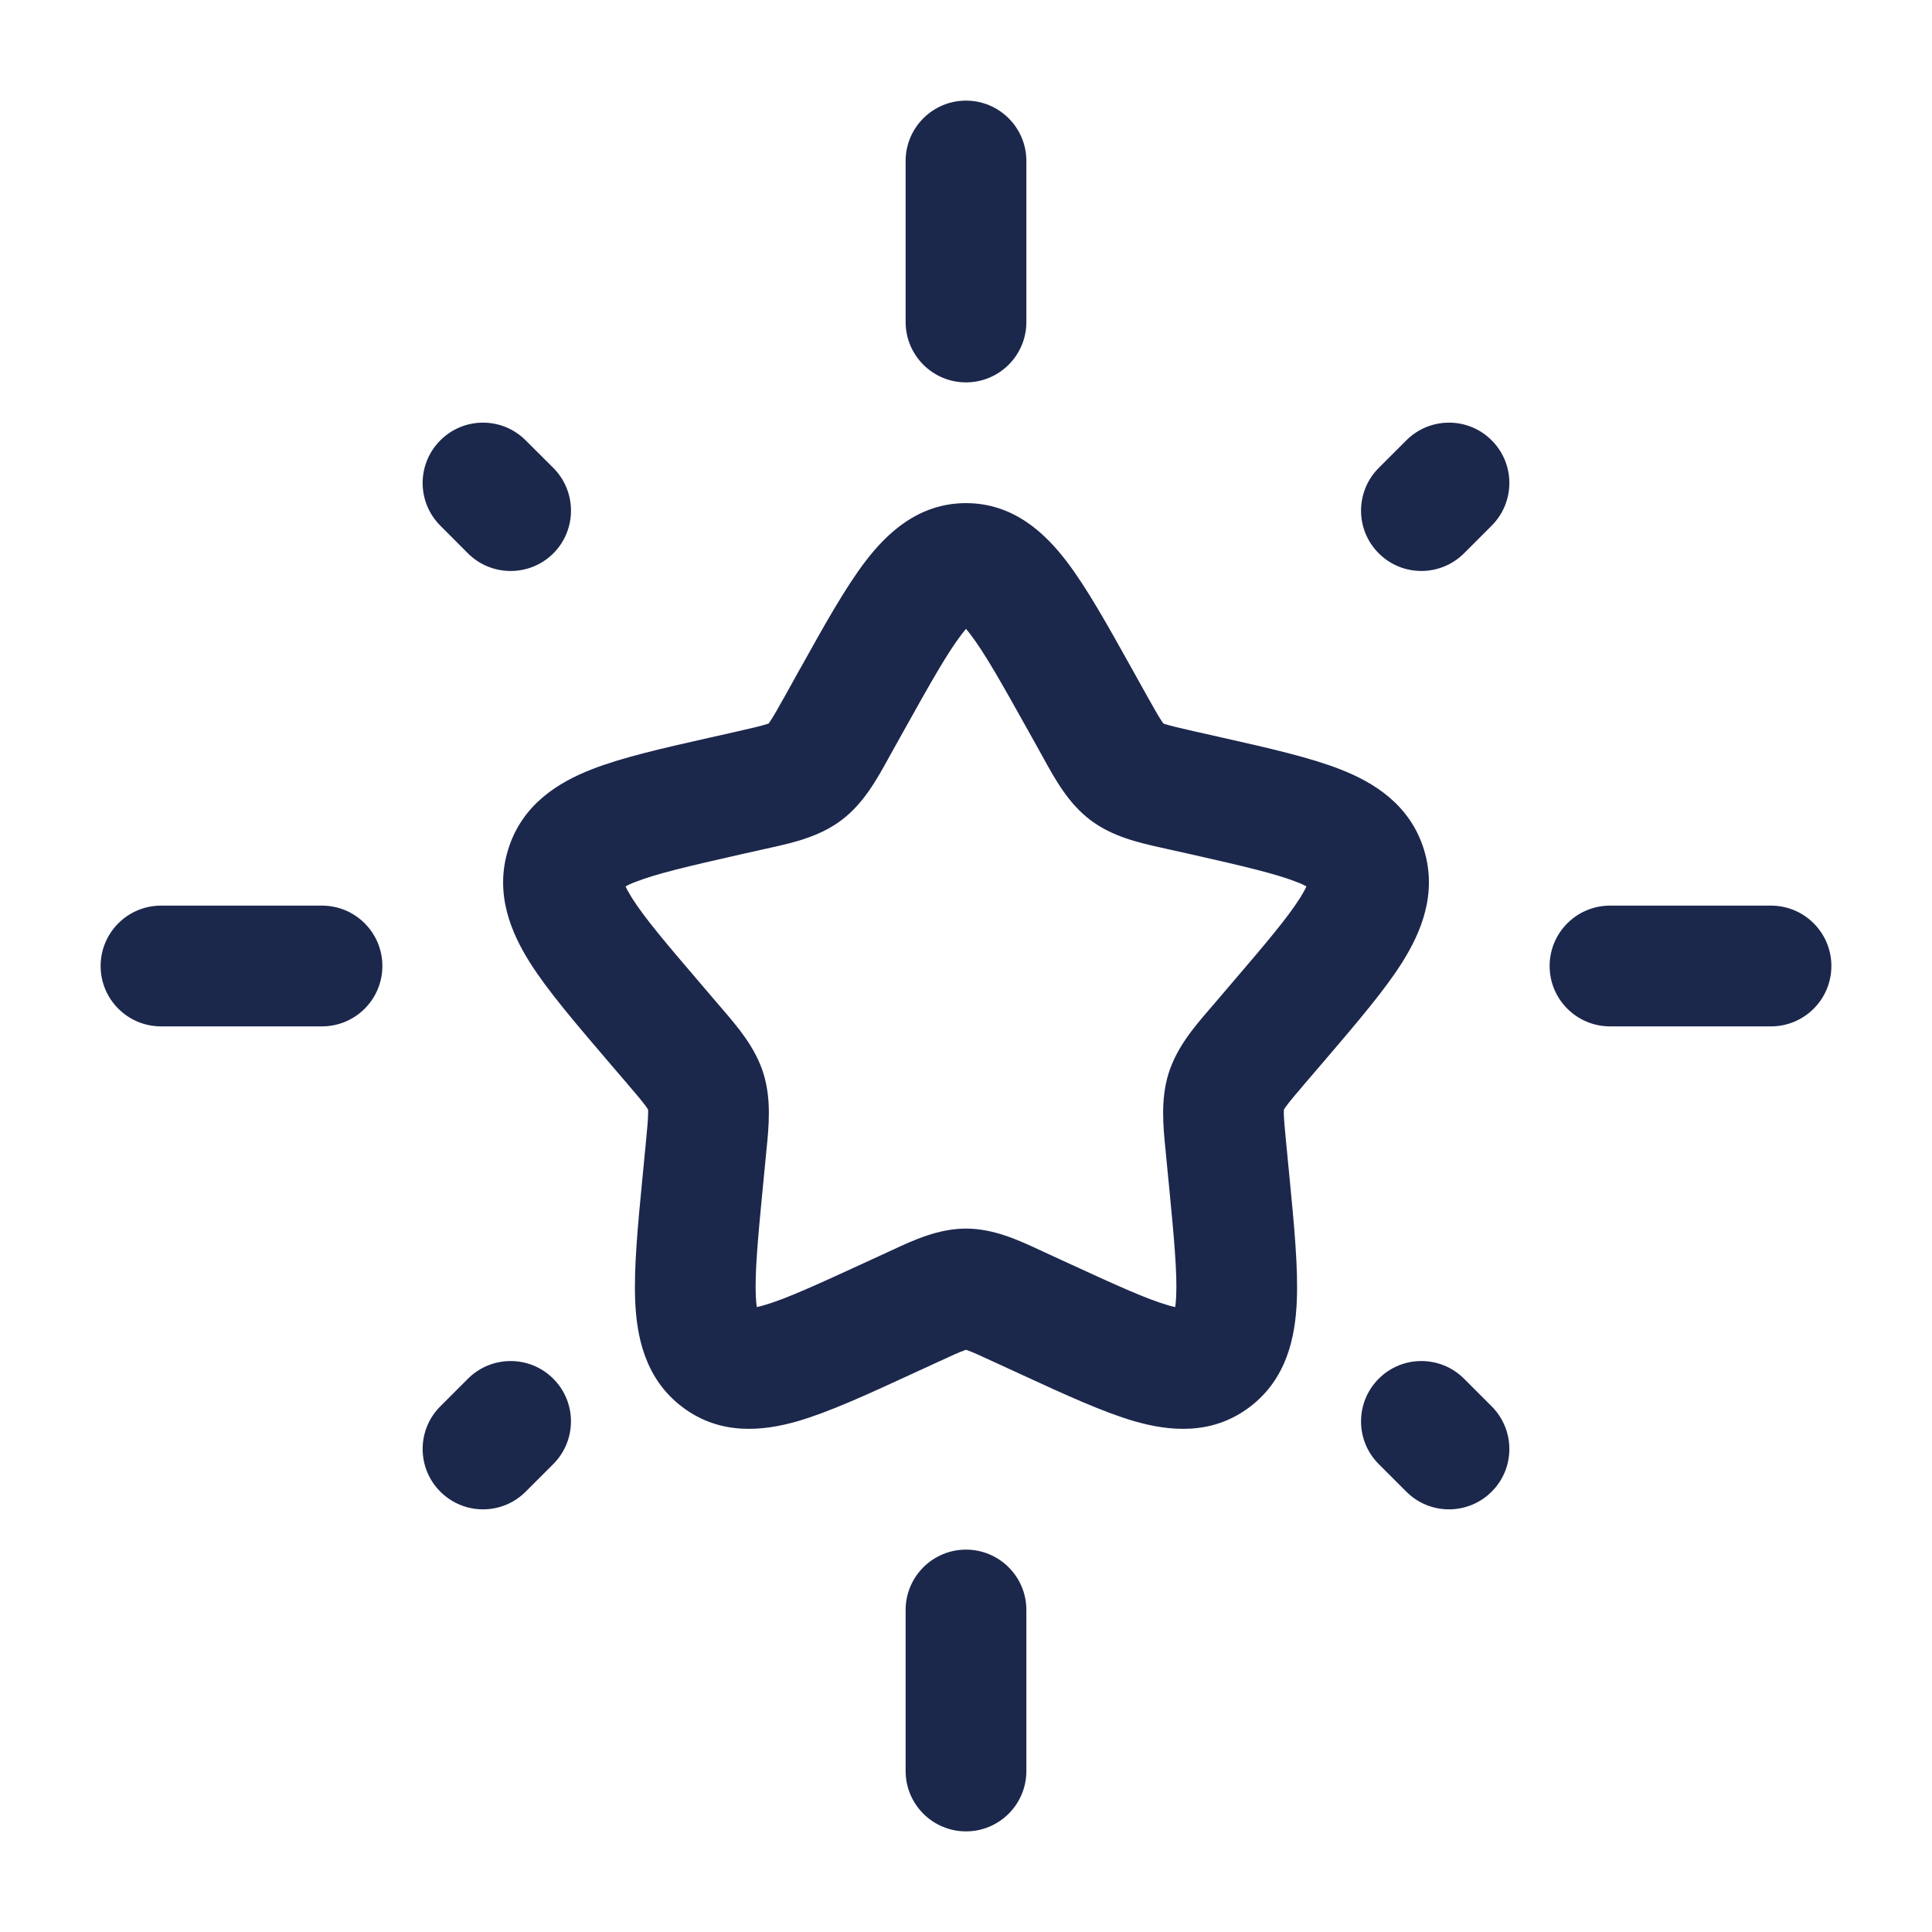 <?xml version="1.0" encoding="utf-8"?><!-- Uploaded to: SVG Repo, www.svgrepo.com, Generator: SVG Repo Mixer Tools -->
<svg width="800px" height="800px" viewBox="0 0 24 24" fill="none" xmlns="http://www.w3.org/2000/svg">
<path fill-rule="evenodd" clip-rule="evenodd" d="M12 1.25C12.414 1.25 12.75 1.586 12.75 2V4C12.75 4.414 12.414 4.75 12 4.75C11.586 4.75 11.25 4.414 11.25 4V2C11.25 1.586 11.586 1.25 12 1.25ZM18.53 5.47C18.823 5.762 18.823 6.237 18.53 6.53L18.187 6.873C17.894 7.166 17.419 7.166 17.127 6.873C16.834 6.581 16.834 6.106 17.127 5.813L17.47 5.47C17.763 5.177 18.238 5.177 18.53 5.47ZM5.47 5.47C5.763 5.177 6.237 5.177 6.53 5.47L6.874 5.813C7.166 6.106 7.166 6.581 6.874 6.874C6.581 7.166 6.106 7.166 5.813 6.874L5.47 6.53C5.177 6.237 5.177 5.763 5.47 5.47ZM11.944 7.882C11.768 8.112 11.561 8.479 11.232 9.069L11.068 9.363C11.056 9.385 11.043 9.407 11.031 9.43C10.892 9.682 10.727 9.981 10.456 10.186C10.181 10.395 9.848 10.469 9.575 10.53C9.551 10.535 9.527 10.54 9.503 10.546L9.185 10.617C8.545 10.762 8.152 10.854 7.893 10.956C7.837 10.977 7.798 10.996 7.771 11.011C7.785 11.043 7.81 11.09 7.85 11.154C8.005 11.4 8.275 11.719 8.71 12.227L8.927 12.481C8.943 12.499 8.959 12.518 8.975 12.537C9.163 12.756 9.383 13.011 9.484 13.336C9.584 13.659 9.551 13.994 9.521 14.286C9.519 14.312 9.516 14.336 9.514 14.361L9.481 14.7C9.415 15.378 9.376 15.804 9.389 16.102C9.392 16.159 9.396 16.203 9.401 16.237C9.425 16.232 9.453 16.225 9.488 16.215C9.755 16.138 10.124 15.97 10.724 15.694L11.022 15.557C11.044 15.547 11.067 15.537 11.089 15.526C11.343 15.408 11.655 15.262 12 15.262C12.345 15.262 12.657 15.408 12.911 15.526C12.933 15.537 12.956 15.547 12.978 15.557L13.276 15.694C13.876 15.97 14.245 16.138 14.512 16.215C14.547 16.225 14.575 16.232 14.599 16.237C14.604 16.203 14.608 16.159 14.611 16.102C14.624 15.804 14.585 15.378 14.519 14.7L14.486 14.361C14.484 14.336 14.481 14.312 14.479 14.286C14.449 13.994 14.416 13.659 14.516 13.336C14.617 13.011 14.836 12.756 15.025 12.537C15.041 12.518 15.057 12.499 15.073 12.481L15.29 12.227C15.725 11.719 15.995 11.4 16.15 11.154C16.19 11.09 16.215 11.043 16.229 11.011C16.202 10.996 16.163 10.977 16.107 10.956C15.848 10.854 15.455 10.762 14.815 10.617L14.496 10.546C14.473 10.54 14.45 10.535 14.425 10.53C14.152 10.469 13.819 10.395 13.544 10.186C13.273 9.981 13.108 9.682 12.969 9.43C12.957 9.407 12.944 9.385 12.932 9.363L12.768 9.069C12.439 8.479 12.232 8.112 12.056 7.882C12.035 7.854 12.016 7.831 12 7.812C11.984 7.831 11.965 7.854 11.944 7.882ZM16.285 11.048C16.285 11.048 16.282 11.046 16.278 11.041C16.284 11.045 16.286 11.048 16.285 11.048ZM16.249 10.958C16.249 10.952 16.25 10.949 16.25 10.949C16.251 10.948 16.251 10.951 16.249 10.958ZM14.577 16.331C14.577 16.331 14.578 16.328 14.581 16.324C14.579 16.329 14.578 16.331 14.577 16.331ZM14.689 16.25C14.694 16.249 14.697 16.249 14.698 16.25C14.698 16.25 14.695 16.25 14.689 16.25ZM9.302 16.25C9.303 16.249 9.306 16.249 9.311 16.25C9.305 16.25 9.302 16.25 9.302 16.25ZM9.42 16.324C9.422 16.328 9.423 16.331 9.423 16.331C9.423 16.331 9.421 16.329 9.42 16.324ZM7.749 10.949C7.75 10.949 7.751 10.952 7.751 10.958C7.749 10.951 7.749 10.948 7.749 10.949ZM7.722 11.041C7.718 11.046 7.715 11.048 7.715 11.048C7.714 11.048 7.716 11.045 7.722 11.041ZM10.753 6.97C11.012 6.632 11.404 6.25 12 6.25C12.596 6.25 12.988 6.632 13.247 6.97C13.498 7.298 13.758 7.764 14.051 8.29L14.242 8.633C14.338 8.804 14.389 8.895 14.432 8.959C14.44 8.972 14.447 8.981 14.452 8.988C14.458 8.99 14.466 8.993 14.477 8.996C14.545 9.018 14.641 9.04 14.828 9.083L15.201 9.167C15.768 9.295 16.277 9.41 16.657 9.56C17.064 9.72 17.514 9.993 17.688 10.551C17.858 11.101 17.652 11.583 17.42 11.953C17.199 12.304 16.854 12.706 16.466 13.161L16.213 13.456C16.087 13.604 16.02 13.683 15.975 13.745C15.962 13.763 15.954 13.775 15.949 13.783C15.949 13.792 15.948 13.808 15.948 13.834C15.95 13.913 15.96 14.02 15.979 14.216L16.017 14.609C16.076 15.216 16.128 15.752 16.109 16.169C16.09 16.599 15.99 17.125 15.526 17.477C15.05 17.839 14.513 17.775 14.099 17.657C13.707 17.544 13.231 17.325 12.701 17.081L12.649 17.057L12.351 16.92C12.176 16.839 12.086 16.798 12.018 16.774C12.011 16.771 12.005 16.769 12 16.767C11.995 16.769 11.989 16.771 11.982 16.774C11.914 16.798 11.824 16.839 11.649 16.92L11.299 17.081C10.769 17.325 10.293 17.544 9.901 17.657C9.487 17.775 8.95 17.839 8.474 17.477C8.01 17.125 7.91 16.599 7.891 16.169C7.872 15.752 7.924 15.216 7.983 14.609L8.021 14.216C8.04 14.02 8.05 13.913 8.051 13.834C8.052 13.808 8.051 13.792 8.051 13.783C8.046 13.775 8.038 13.763 8.025 13.745C7.98 13.683 7.914 13.604 7.787 13.456L7.534 13.161C7.146 12.706 6.801 12.304 6.58 11.953C6.348 11.583 6.142 11.101 6.313 10.551C6.486 9.993 6.936 9.72 7.343 9.56C7.723 9.41 8.232 9.295 8.799 9.167C8.817 9.163 8.836 9.159 8.854 9.155L9.172 9.083C9.359 9.04 9.455 9.018 9.523 8.996C9.534 8.993 9.542 8.99 9.548 8.988C9.553 8.981 9.56 8.972 9.568 8.959C9.611 8.895 9.662 8.804 9.758 8.633L9.921 8.339C9.931 8.323 9.94 8.307 9.949 8.29C10.242 7.764 10.502 7.298 10.753 6.97ZM8.05 13.775C8.05 13.773 8.05 13.773 8.05 13.773L8.05 13.775ZM14.463 9.002C14.463 9.002 14.464 9.003 14.463 9.002V9.002ZM1.25 12C1.25 11.586 1.586 11.25 2 11.25H4C4.414 11.25 4.75 11.586 4.75 12C4.75 12.414 4.414 12.75 4 12.75H2C1.586 12.75 1.25 12.414 1.25 12ZM19.25 12C19.25 11.586 19.586 11.25 20 11.25H22C22.414 11.25 22.75 11.586 22.75 12C22.75 12.414 22.414 12.75 22 12.75H20C19.586 12.75 19.25 12.414 19.25 12ZM6.873 17.127C7.166 17.419 7.166 17.894 6.873 18.187L6.53 18.53C6.238 18.823 5.763 18.823 5.47 18.53C5.177 18.237 5.177 17.762 5.47 17.47L5.813 17.127C6.106 16.834 6.581 16.834 6.873 17.127ZM17.127 17.127C17.419 16.834 17.894 16.834 18.187 17.127L18.53 17.47C18.823 17.763 18.823 18.238 18.53 18.53C18.237 18.823 17.762 18.823 17.47 18.53L17.127 18.187C16.834 17.895 16.834 17.42 17.127 17.127ZM12 19.25C12.414 19.25 12.75 19.586 12.75 20V22C12.75 22.414 12.414 22.75 12 22.75C11.586 22.75 11.25 22.414 11.25 22V20C11.25 19.586 11.586 19.25 12 19.25Z" fill="#1C274C"/>
</svg>